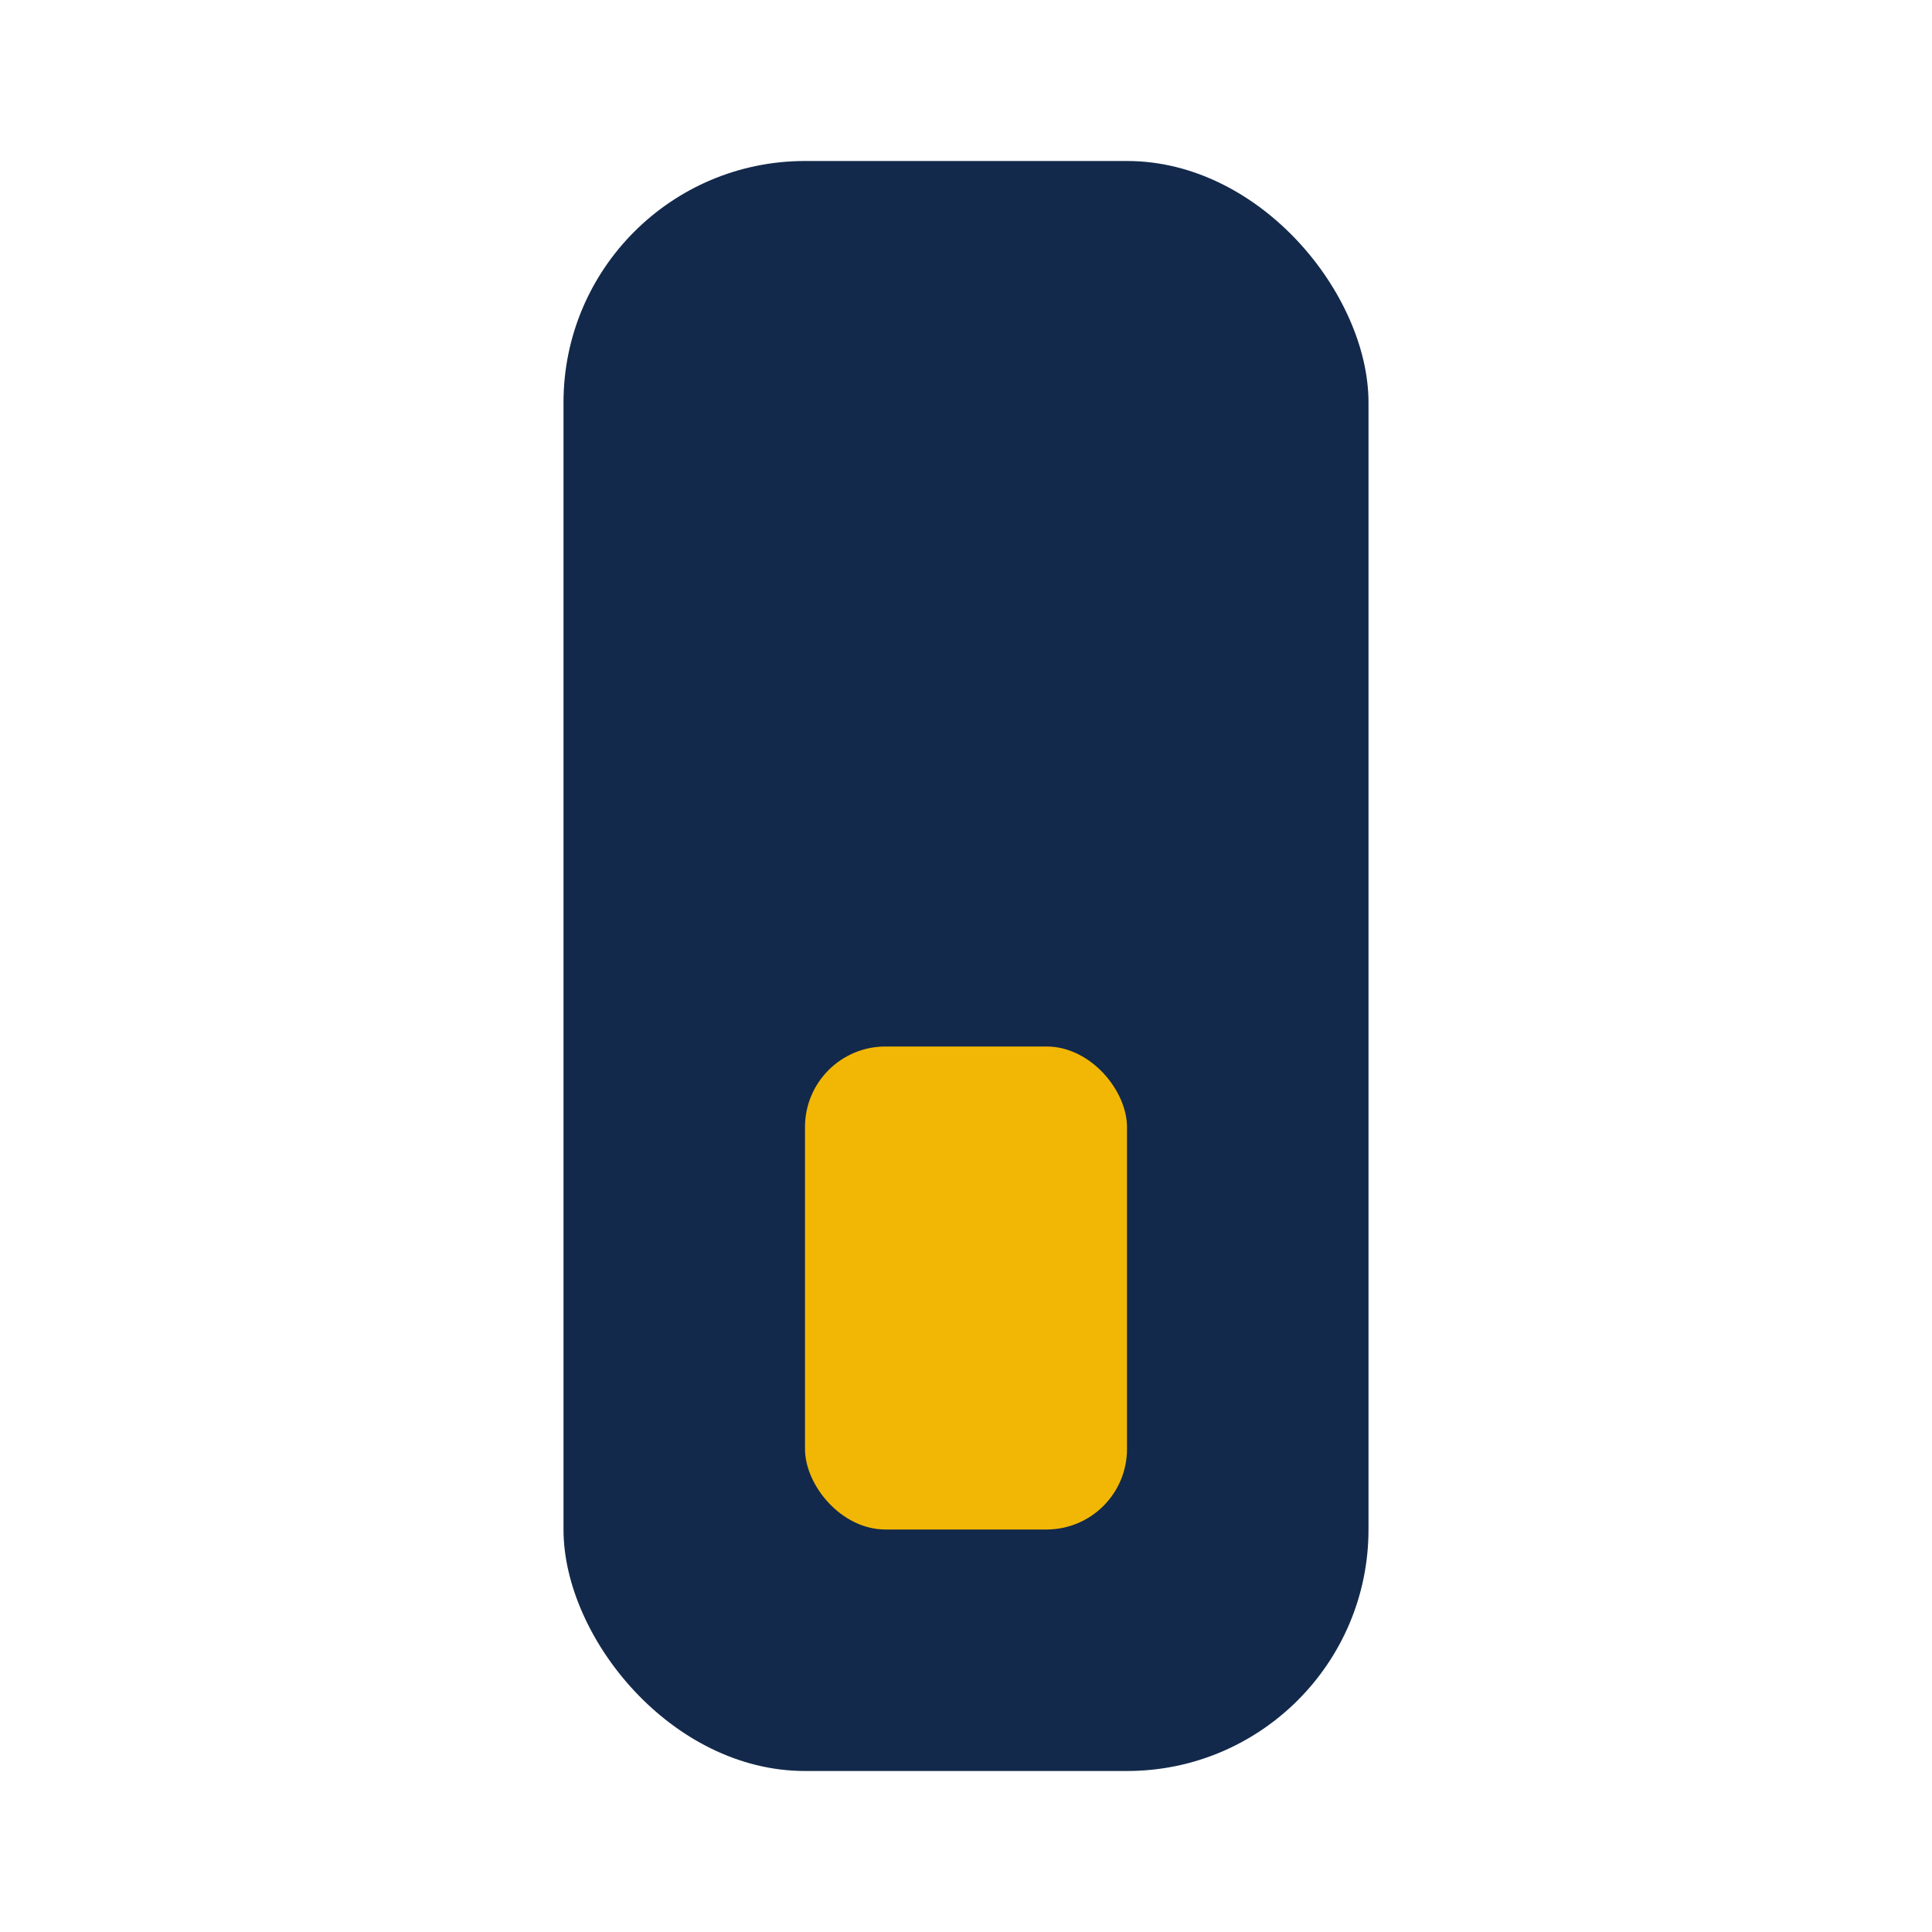 <?xml version="1.0" encoding="UTF-8"?>
<svg xmlns="http://www.w3.org/2000/svg" width="24" height="24" viewBox="0 0 24 24"><rect x="7" y="2" width="10" height="20" rx="3" fill="#13294B"/><rect x="10" y="13" width="4" height="6" rx="1" fill="#F2B705"/></svg>